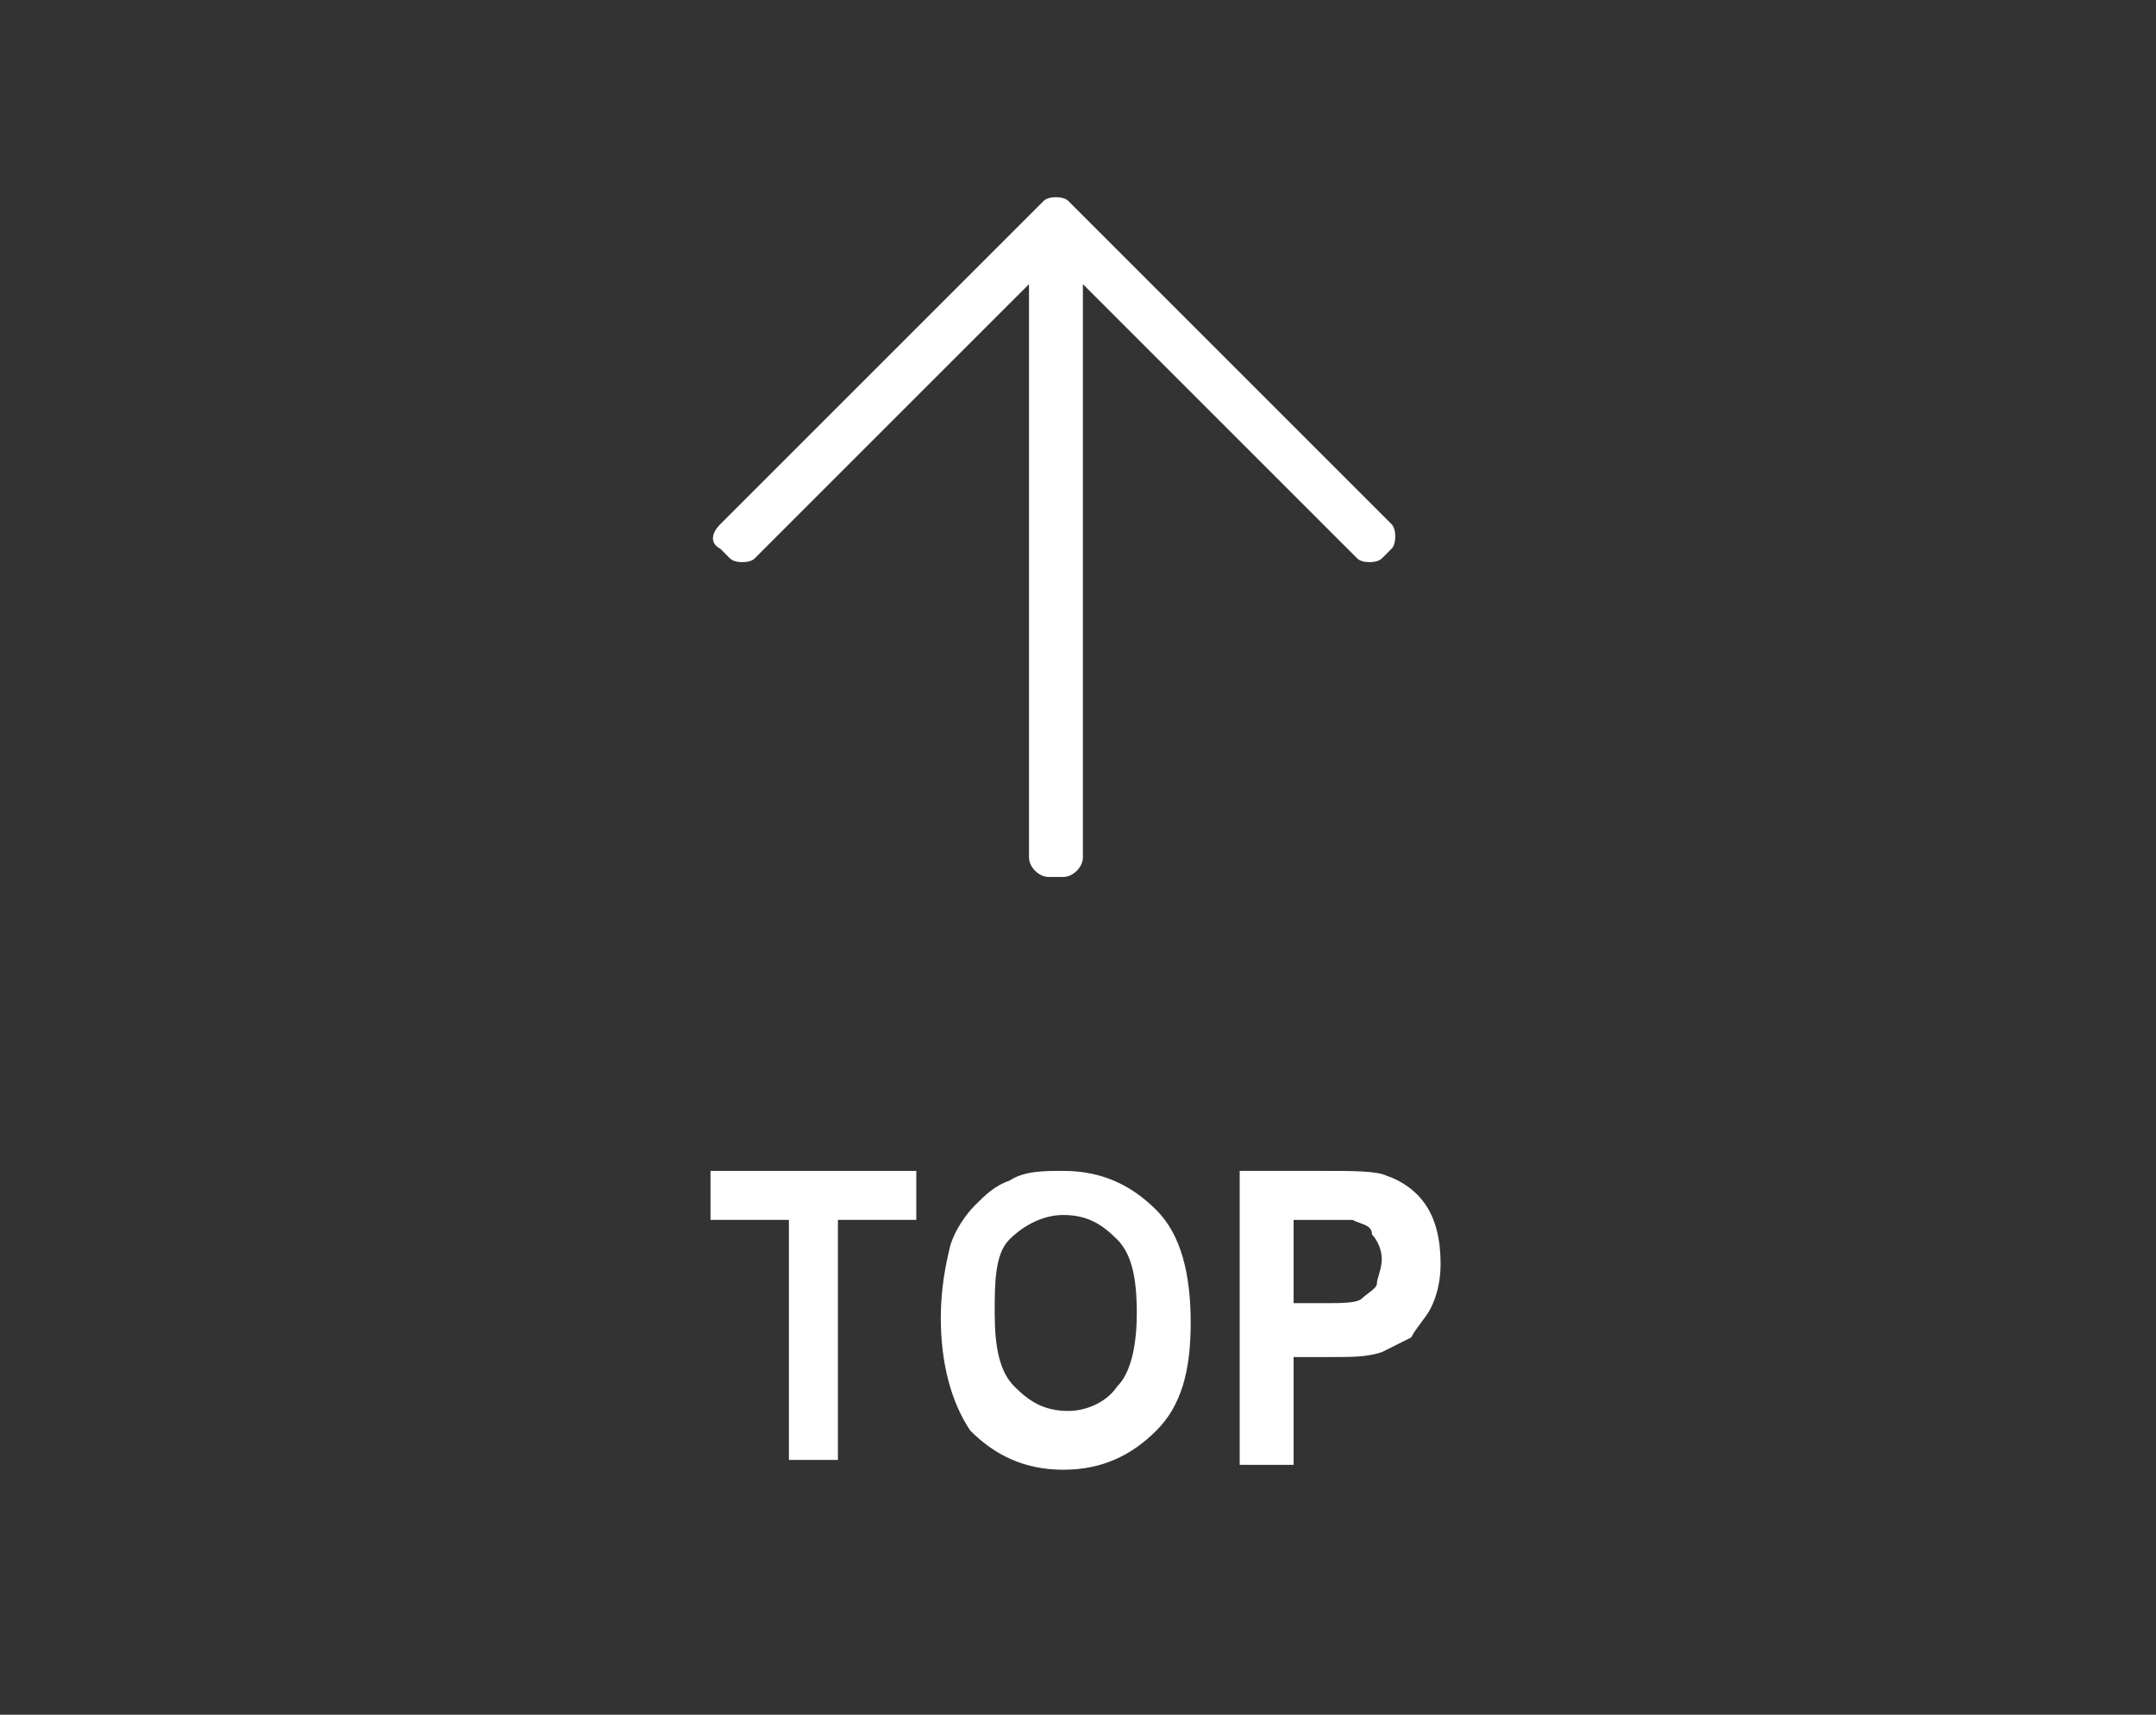 <?xml version="1.0" encoding="utf-8"?>
<!-- Generator: Adobe Illustrator 26.0.1, SVG Export Plug-In . SVG Version: 6.00 Build 0)  -->
<svg version="1.1" id="レイヤー_1" xmlns="http://www.w3.org/2000/svg" xmlns:xlink="http://www.w3.org/1999/xlink" x="0px"
	 y="0px" viewBox="0 0 44 35" style="enable-background:new 0 0 44 35;" xml:space="preserve">
<rect x="0" y="0" width="44" height="35" fill="#333333" stroke="none"/>
<style type="text/css">
	.st0{fill:#FFFFFF;}
</style>
<g id="グループ_250" transform="translate(-7309 -1823)">
	<g id="グループ_239">
		<path id="arrow-up-light" class="st0" d="M7323.7,1834.2l0.2,0.2c0.1,0.1,0.4,0.1,0.5,0l5.6-5.6v11.7c0,0.2,0.2,0.4,0.4,0.4h0.3
			c0.2,0,0.4-0.2,0.4-0.4v-11.7l5.6,5.6c0.1,0.1,0.4,0.1,0.5,0l0.2-0.2c0.1-0.1,0.1-0.4,0-0.5l-6.6-6.6c-0.1-0.1-0.4-0.1-0.5,0
			l-6.6,6.6C7323.5,1833.9,7323.5,1834.1,7323.7,1834.2L7323.7,1834.2z"/>
	</g>
</g>
<g>
	<path class="st0" d="M16.1,29.8v-4.9h-1.6v-1h4.2v1h-1.6v4.9H16.1z"/>
	<path class="st0" d="M19.2,26.9c0-0.6,0.1-1.1,0.2-1.5c0.1-0.3,0.3-0.6,0.5-0.8c0.2-0.2,0.4-0.4,0.7-0.5c0.3-0.2,0.7-0.2,1.1-0.2
		c0.8,0,1.4,0.3,1.9,0.8c0.5,0.5,0.7,1.3,0.7,2.3c0,1-0.2,1.7-0.7,2.2c-0.5,0.5-1.1,0.8-1.9,0.8c-0.8,0-1.4-0.3-1.9-0.8
		C19.4,28.6,19.2,27.8,19.2,26.9z M20.3,26.8c0,0.7,0.1,1.2,0.4,1.5c0.3,0.3,0.6,0.5,1.1,0.5c0.4,0,0.8-0.2,1-0.5
		c0.3-0.3,0.4-0.9,0.4-1.5c0-0.7-0.1-1.2-0.4-1.5c-0.3-0.3-0.6-0.5-1.1-0.5c-0.4,0-0.8,0.2-1.1,0.5S20.3,26.2,20.3,26.8z"/>
	<path class="st0" d="M25.3,29.8v-5.9H27c0.6,0,1.1,0,1.3,0.1c0.3,0.1,0.6,0.3,0.8,0.6c0.2,0.3,0.3,0.7,0.3,1.2
		c0,0.4-0.1,0.7-0.2,0.9c-0.1,0.2-0.3,0.4-0.4,0.6c-0.2,0.1-0.4,0.2-0.6,0.3c-0.3,0.1-0.6,0.1-1.1,0.1h-0.7v2.2H25.3z M26.4,24.9
		v1.7h0.6c0.4,0,0.7,0,0.8-0.1c0.1-0.1,0.3-0.2,0.3-0.3s0.1-0.3,0.1-0.5c0-0.2-0.1-0.4-0.2-0.5C28,25,27.8,25,27.6,24.9
		c-0.1,0-0.4,0-0.8,0H26.4z"/>
</g>
</svg>
